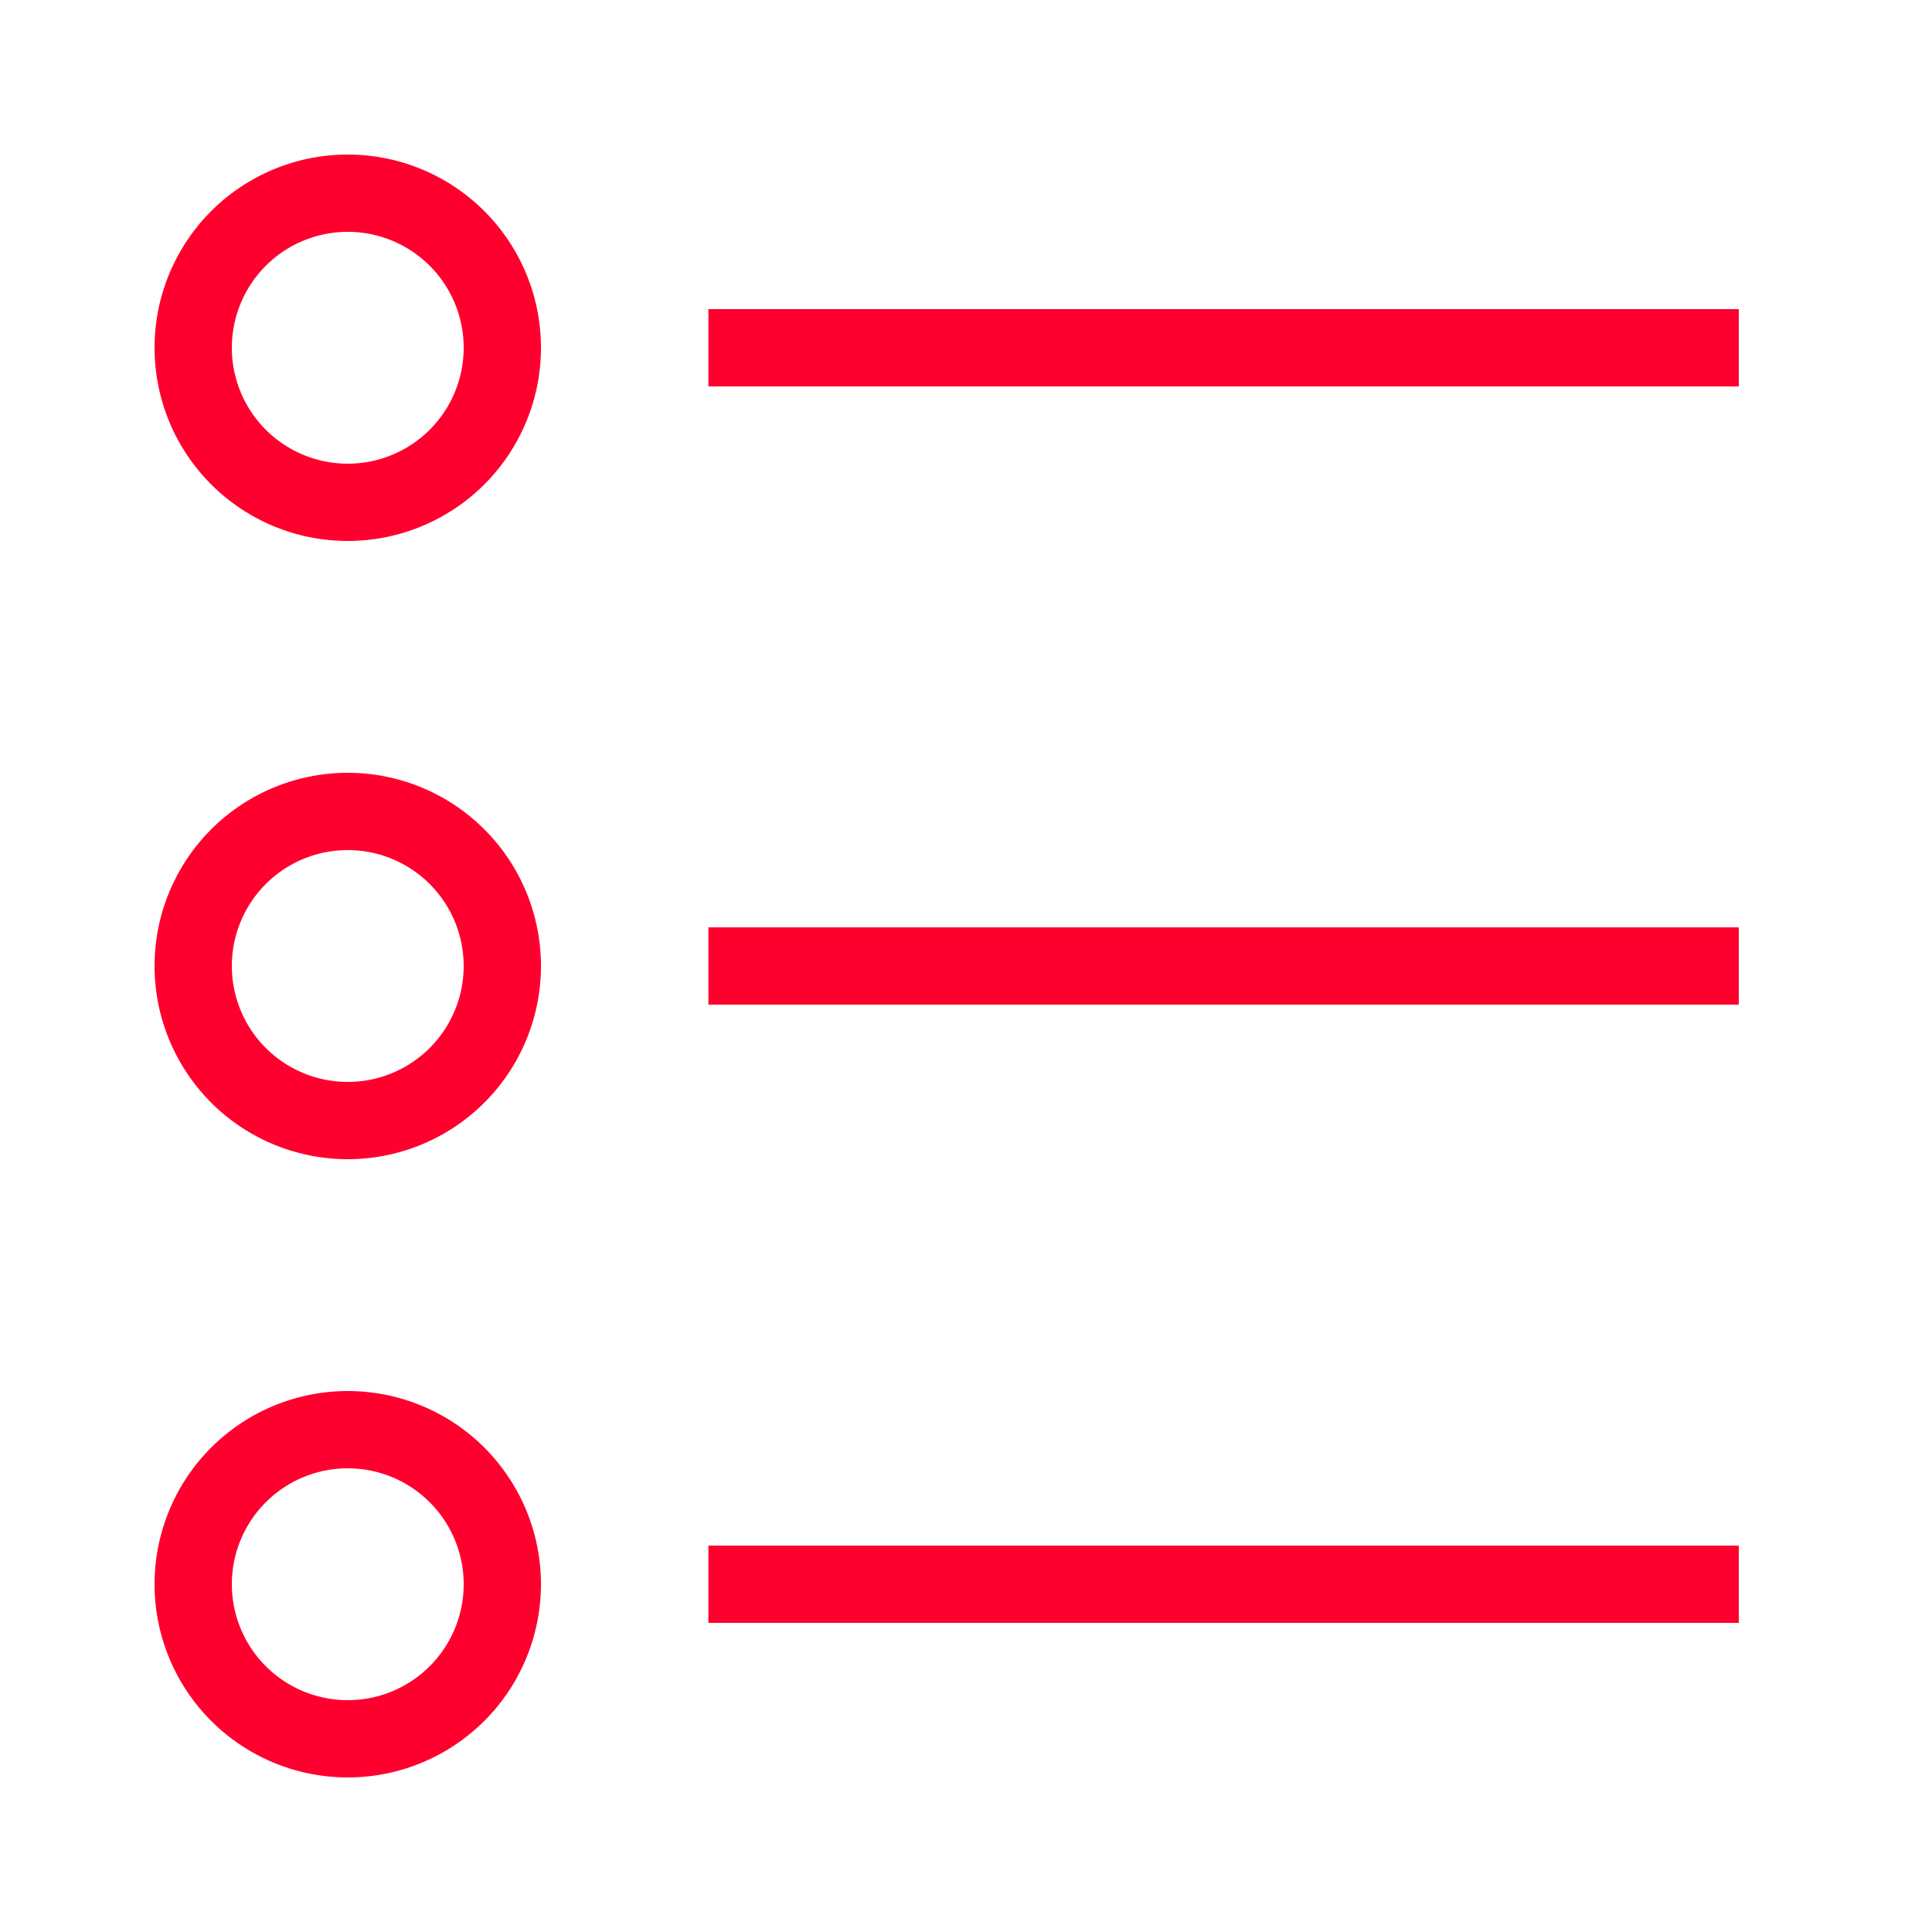 <svg xmlns="http://www.w3.org/2000/svg" id="Layer_1" data-name="Layer 1" viewBox="0 0 500 500"><defs><style>.cls-1{fill:none;stroke:#ff002e;stroke-linejoin:round;stroke-width:20px}</style></defs><title>eventlist-selected</title><g id="list_bullet" data-name="list bullet"><path id="list_bullet-2" d="M130,90A40,40,0,1,1,90,50,40,40,0,0,1,130,90ZM90,370a40,40,0,1,0,40,40A40,40,0,0,0,90,370Zm0-160a40,40,0,1,0,40,40A40,40,0,0,0,90,210ZM183.33,90H450M183.33,250H450M183.33,410H450" class="cls-1" data-name="list bullet"/></g></svg>